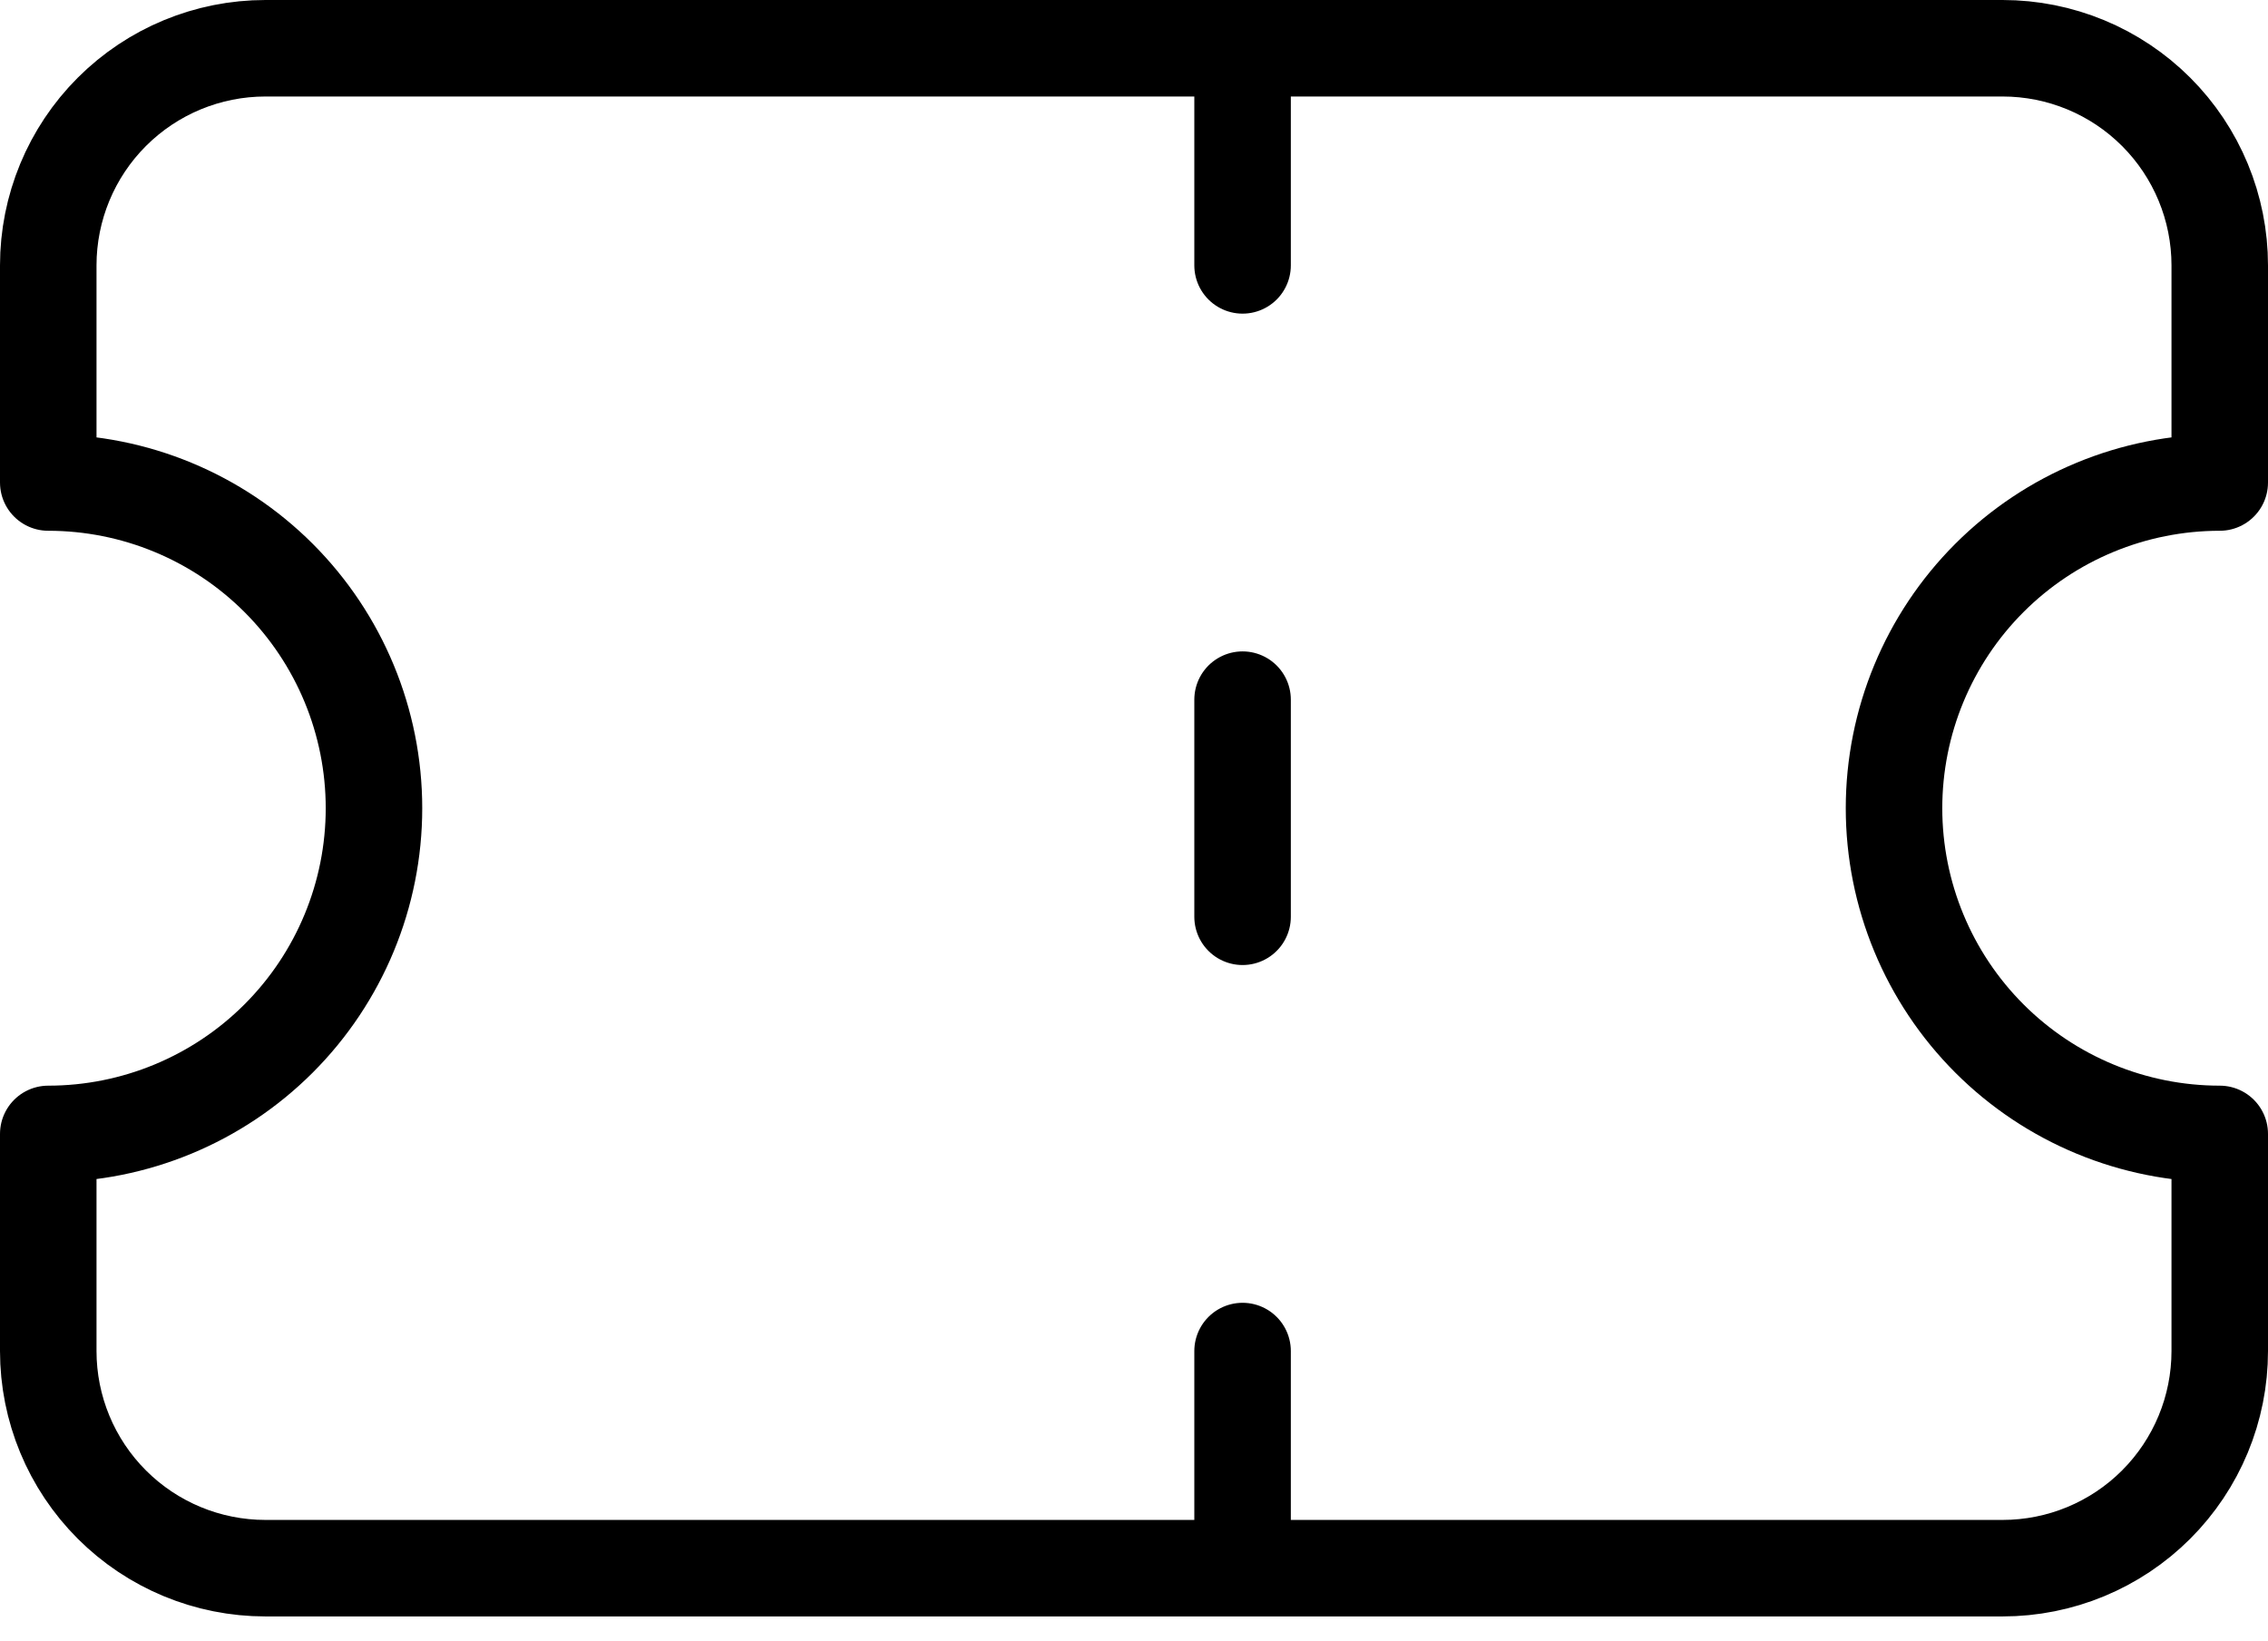 <svg width="47" height="34" viewBox="0 0 47 34" fill="none" xmlns="http://www.w3.org/2000/svg">
<path d="M25.75 1V5.5M25.75 28V32.5M25.75 14.5V19M1 10C2.79 10 4.507 10.711 5.773 11.977C7.039 13.243 7.75 14.96 7.75 16.75C7.75 18.54 7.039 20.257 5.773 21.523C4.507 22.789 2.79 23.5 1 23.5V28C1 29.194 1.474 30.338 2.318 31.182C3.162 32.026 4.307 32.5 5.5 32.5H41.5C42.694 32.5 43.838 32.026 44.682 31.182C45.526 30.338 46 29.194 46 28V23.5C44.21 23.5 42.493 22.789 41.227 21.523C39.961 20.257 39.25 18.54 39.25 16.75C39.25 14.96 39.961 13.243 41.227 11.977C42.493 10.711 44.21 10 46 10V5.5C46 4.307 45.526 3.162 44.682 2.318C43.838 1.474 42.694 1 41.5 1H5.5C4.307 1 3.162 1.474 2.318 2.318C1.474 3.162 1 4.307 1 5.5V10Z" stroke="black" stroke-width="2" stroke-linecap="round" stroke-linejoin="round"/>
</svg>
